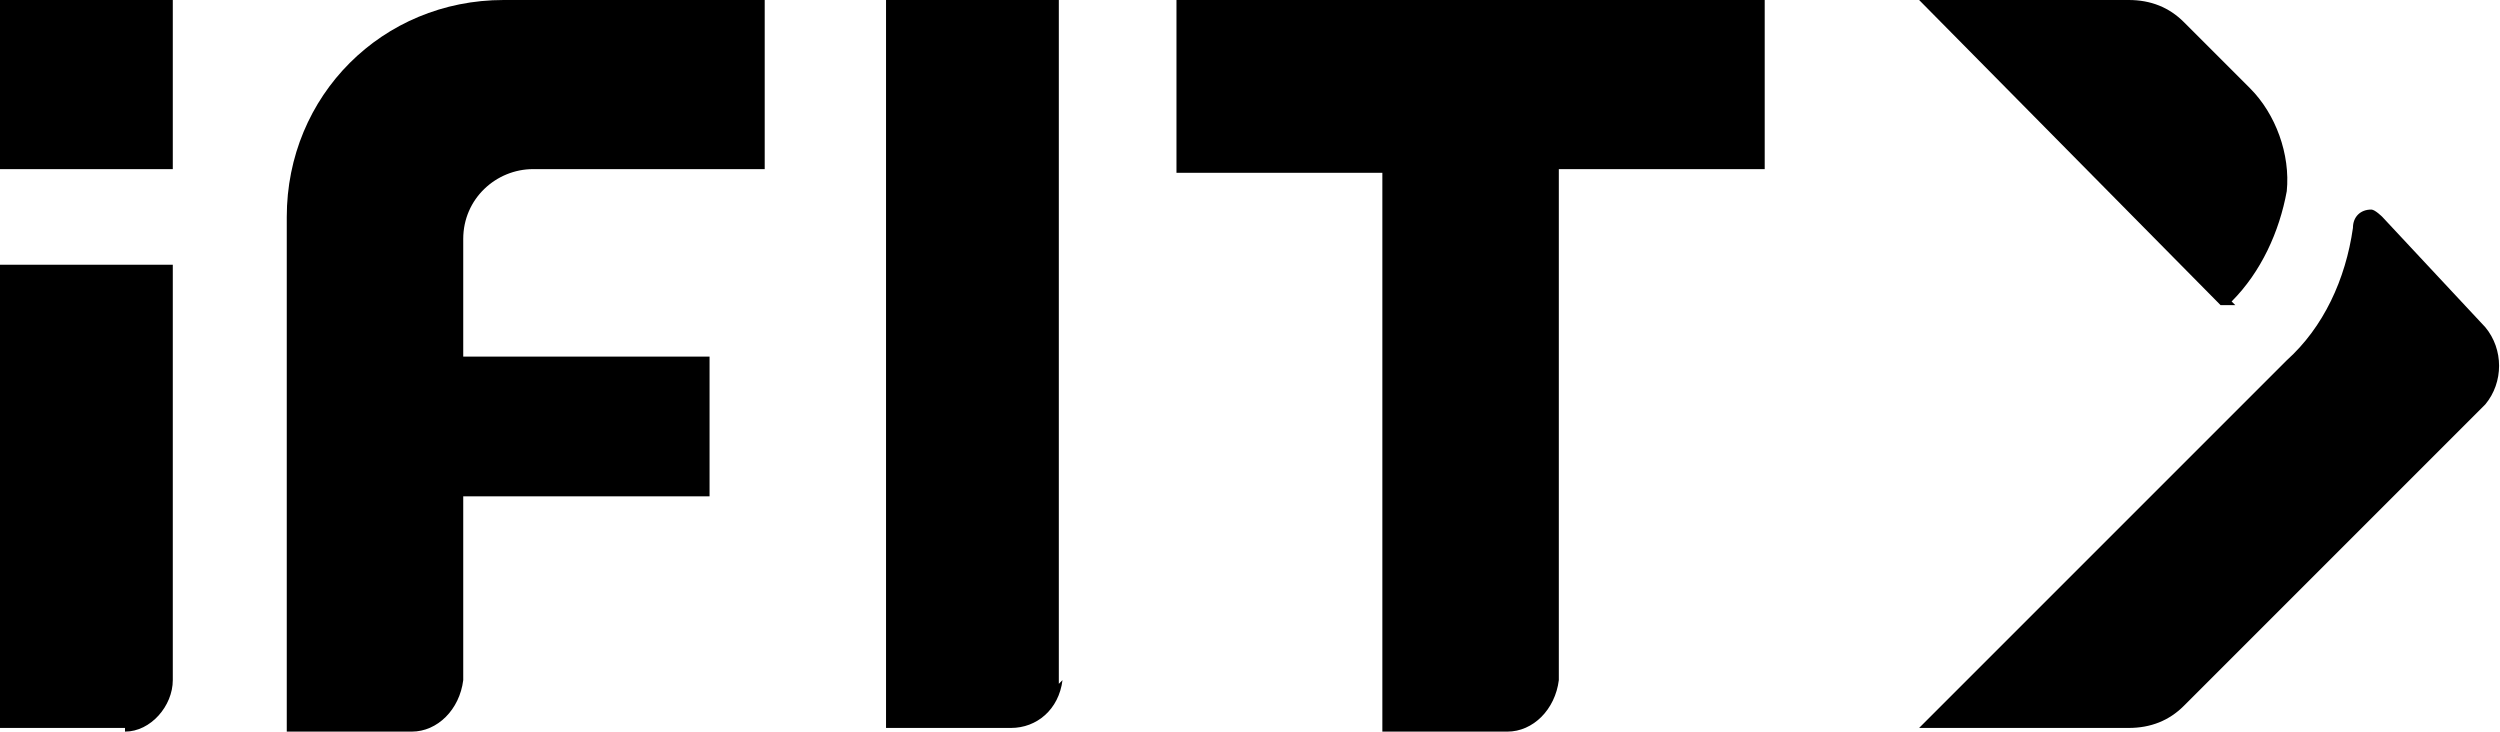 <?xml version="1.0" encoding="UTF-8"?>
<svg xmlns="http://www.w3.org/2000/svg" version="1.1" viewBox="0 0 68 19.9">
  <!-- Generator: Adobe Illustrator 28.6.0, SVG Export Plug-In . SVG Version: 1.2.0 Build 709)  -->
  <g>
    <g id="Layer_1">
      <g>
        <path d="M3.4,19.8H0V7.2h4.7v11.3c0,.7-.6,1.4-1.3,1.4,0,0,0,0,0,0M4.7,0H0v4.6h4.7V0ZM28.8,18.6V0h-4.7v19.8h3.4c.7,0,1.3-.5,1.4-1.3M48,4.6V0h-16v4.7h5.6v15.2h3.4c.7,0,1.3-.6,1.4-1.4V4.6h5.6ZM20.8,4.6V0h-7.1c-3.3,0-5.9,2.6-5.9,5.9,0,0,0,0,0,0v14h3.4c.7,0,1.3-.6,1.4-1.4v-5h6.7v-3.8h-6.7v-3.2c0-1.1.9-1.9,1.9-1.9h6.4Z"/>
        <path d="M60.8,8.3s-.1,0-.2,0q0,0-.2,0L52.2,0h5.7c.6,0,1.1.2,1.5.6l1.8,1.8c.7.7,1.1,1.8,1,2.8-.2,1.1-.7,2.2-1.5,3M64.8,5.9h0c0,0-.2-.2-.3-.2-.3,0-.5.2-.5.5-.2,1.4-.8,2.7-1.8,3.6l-10,10h5.7c.6,0,1.1-.2,1.5-.6l8.2-8.2c.5-.6.5-1.5,0-2.1l-2.8-3Z"/>
      </g>
    </g>
  </g>
</svg>